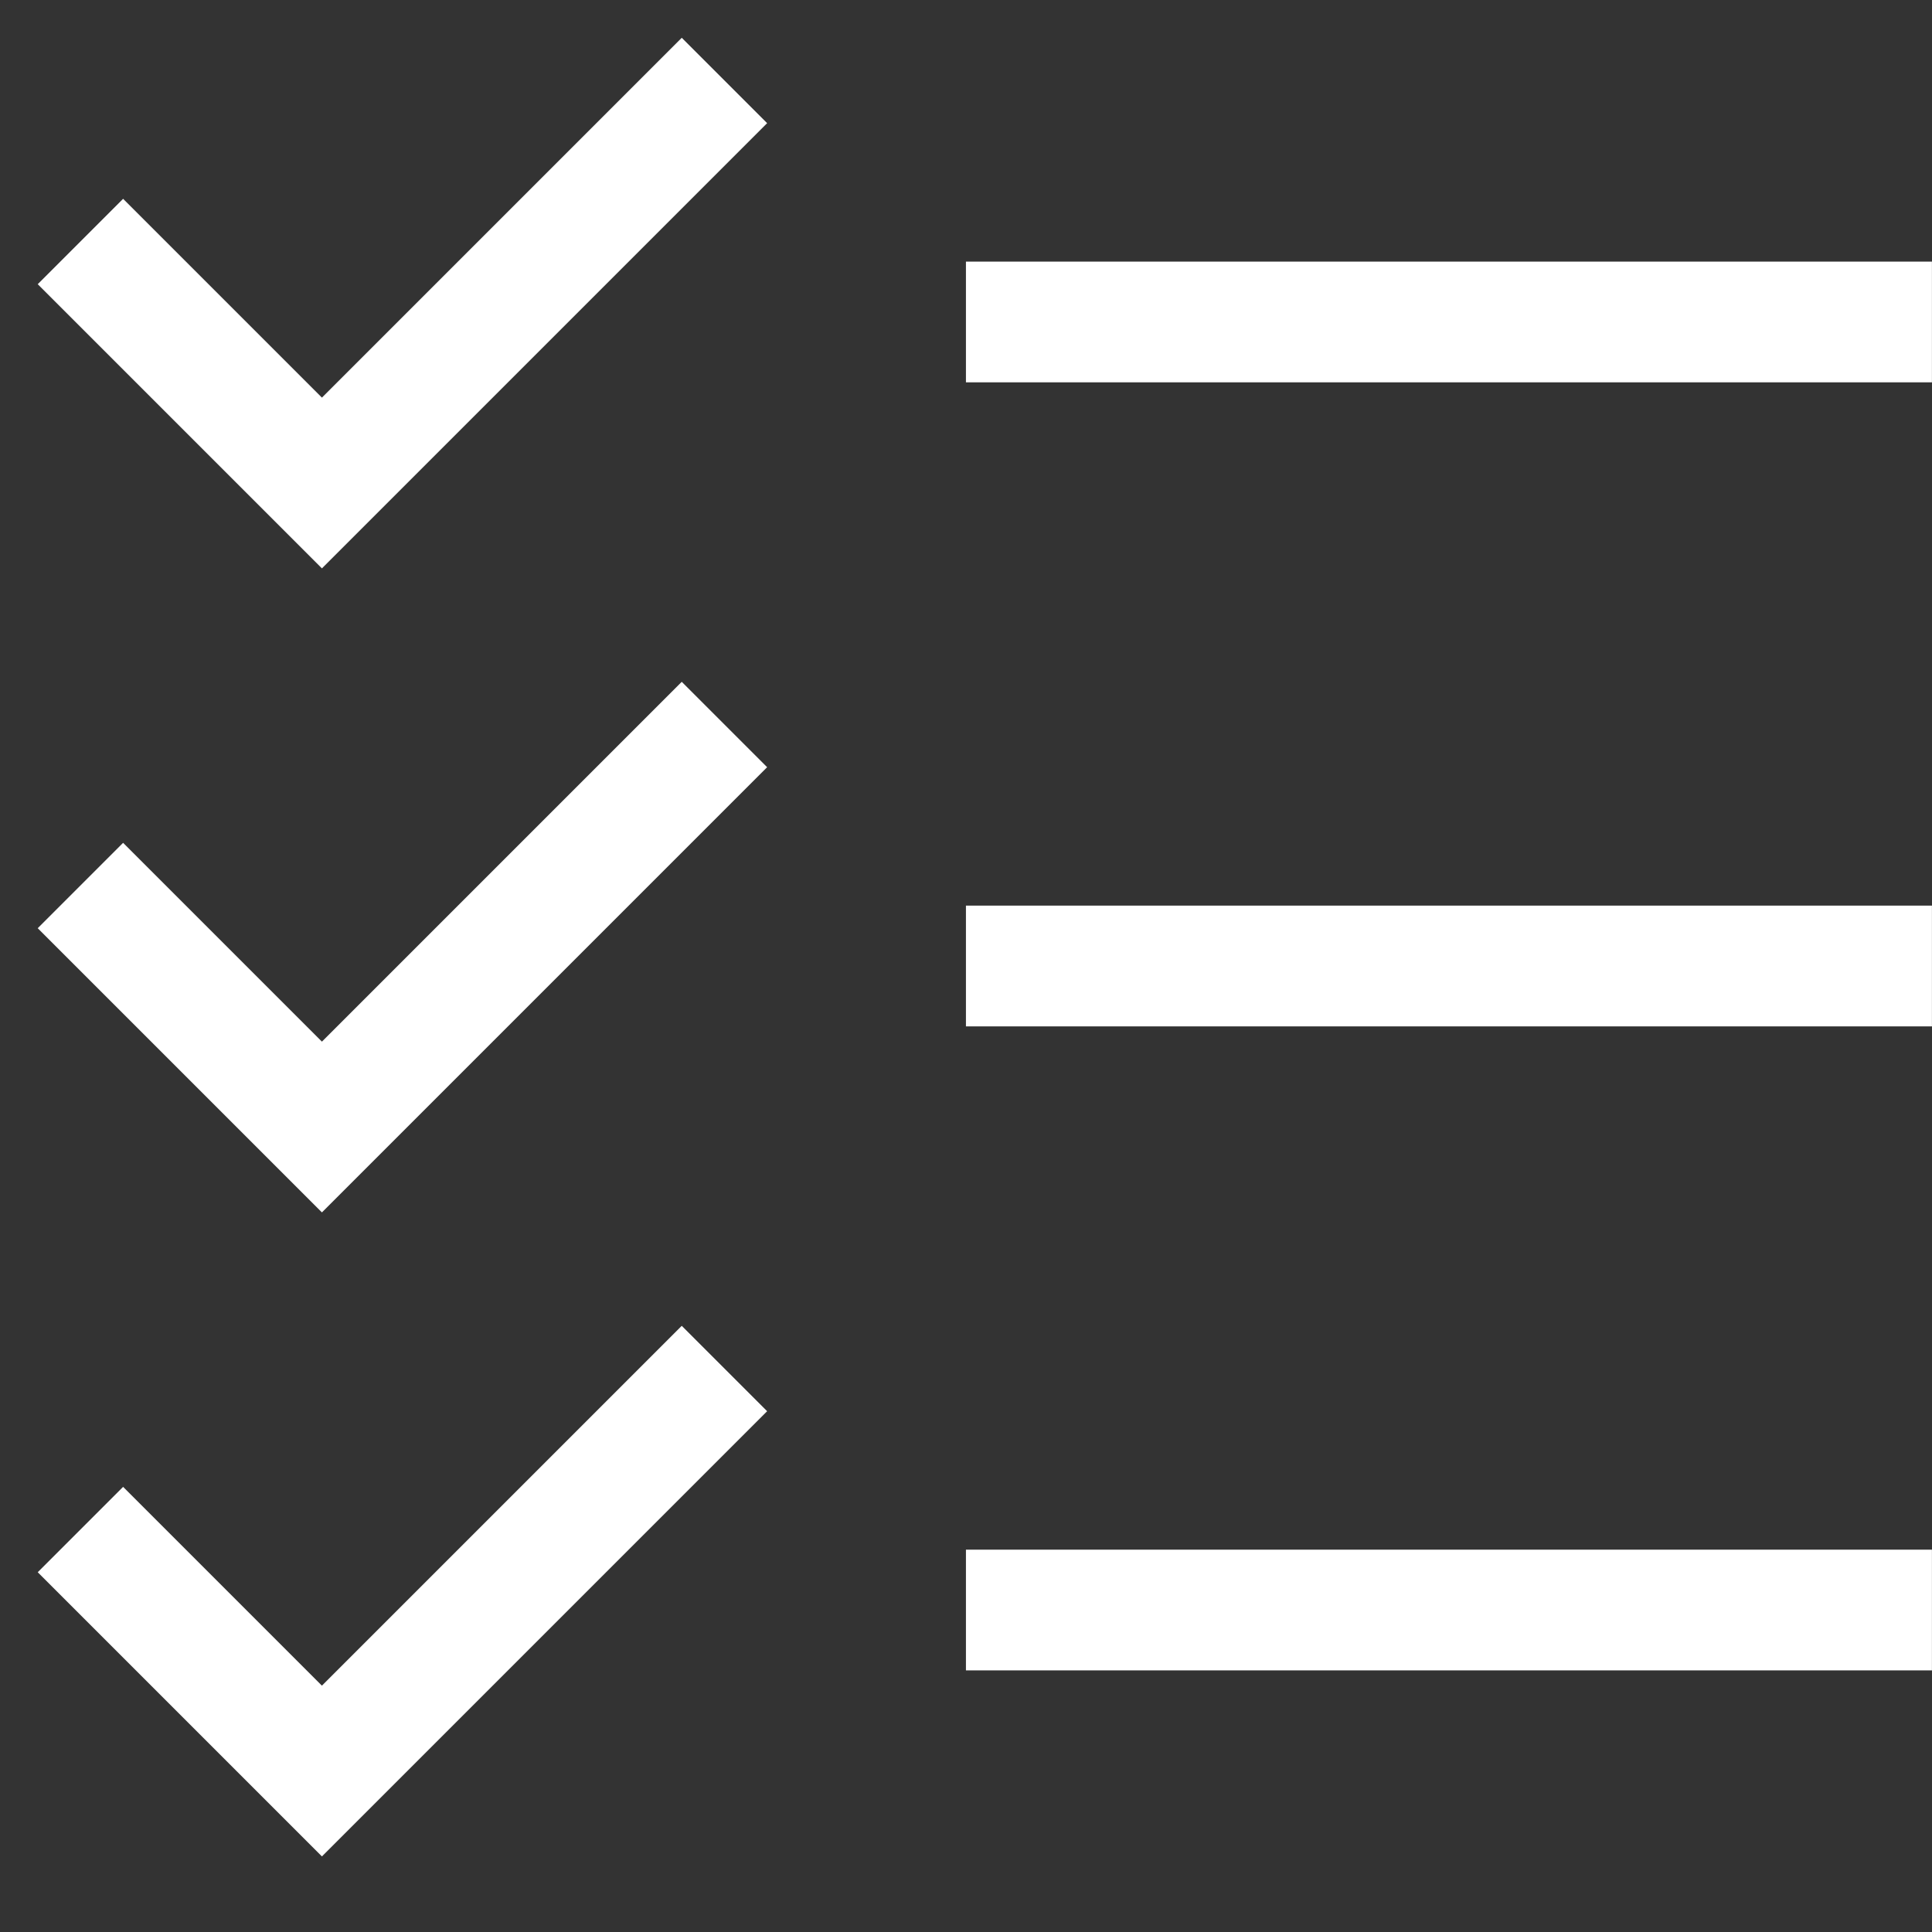 <svg width="32" height="32" viewBox="0 0 32 32" fill="none" xmlns="http://www.w3.org/2000/svg">
<rect x="0" y="0" width="32" height="32" fill="#333333" stroke="none"/>
<path d="M15.999 26.667H31.999M15.999 16H31.999M15.999 5.333H31.999M1.332 25.334L5.332 29.334L11.999 22.667M1.332 14.667L5.332 18.667L11.999 12M11.999 1.333L5.332 8L1.332 4" stroke="white" stroke-width="2"/>
</svg>
